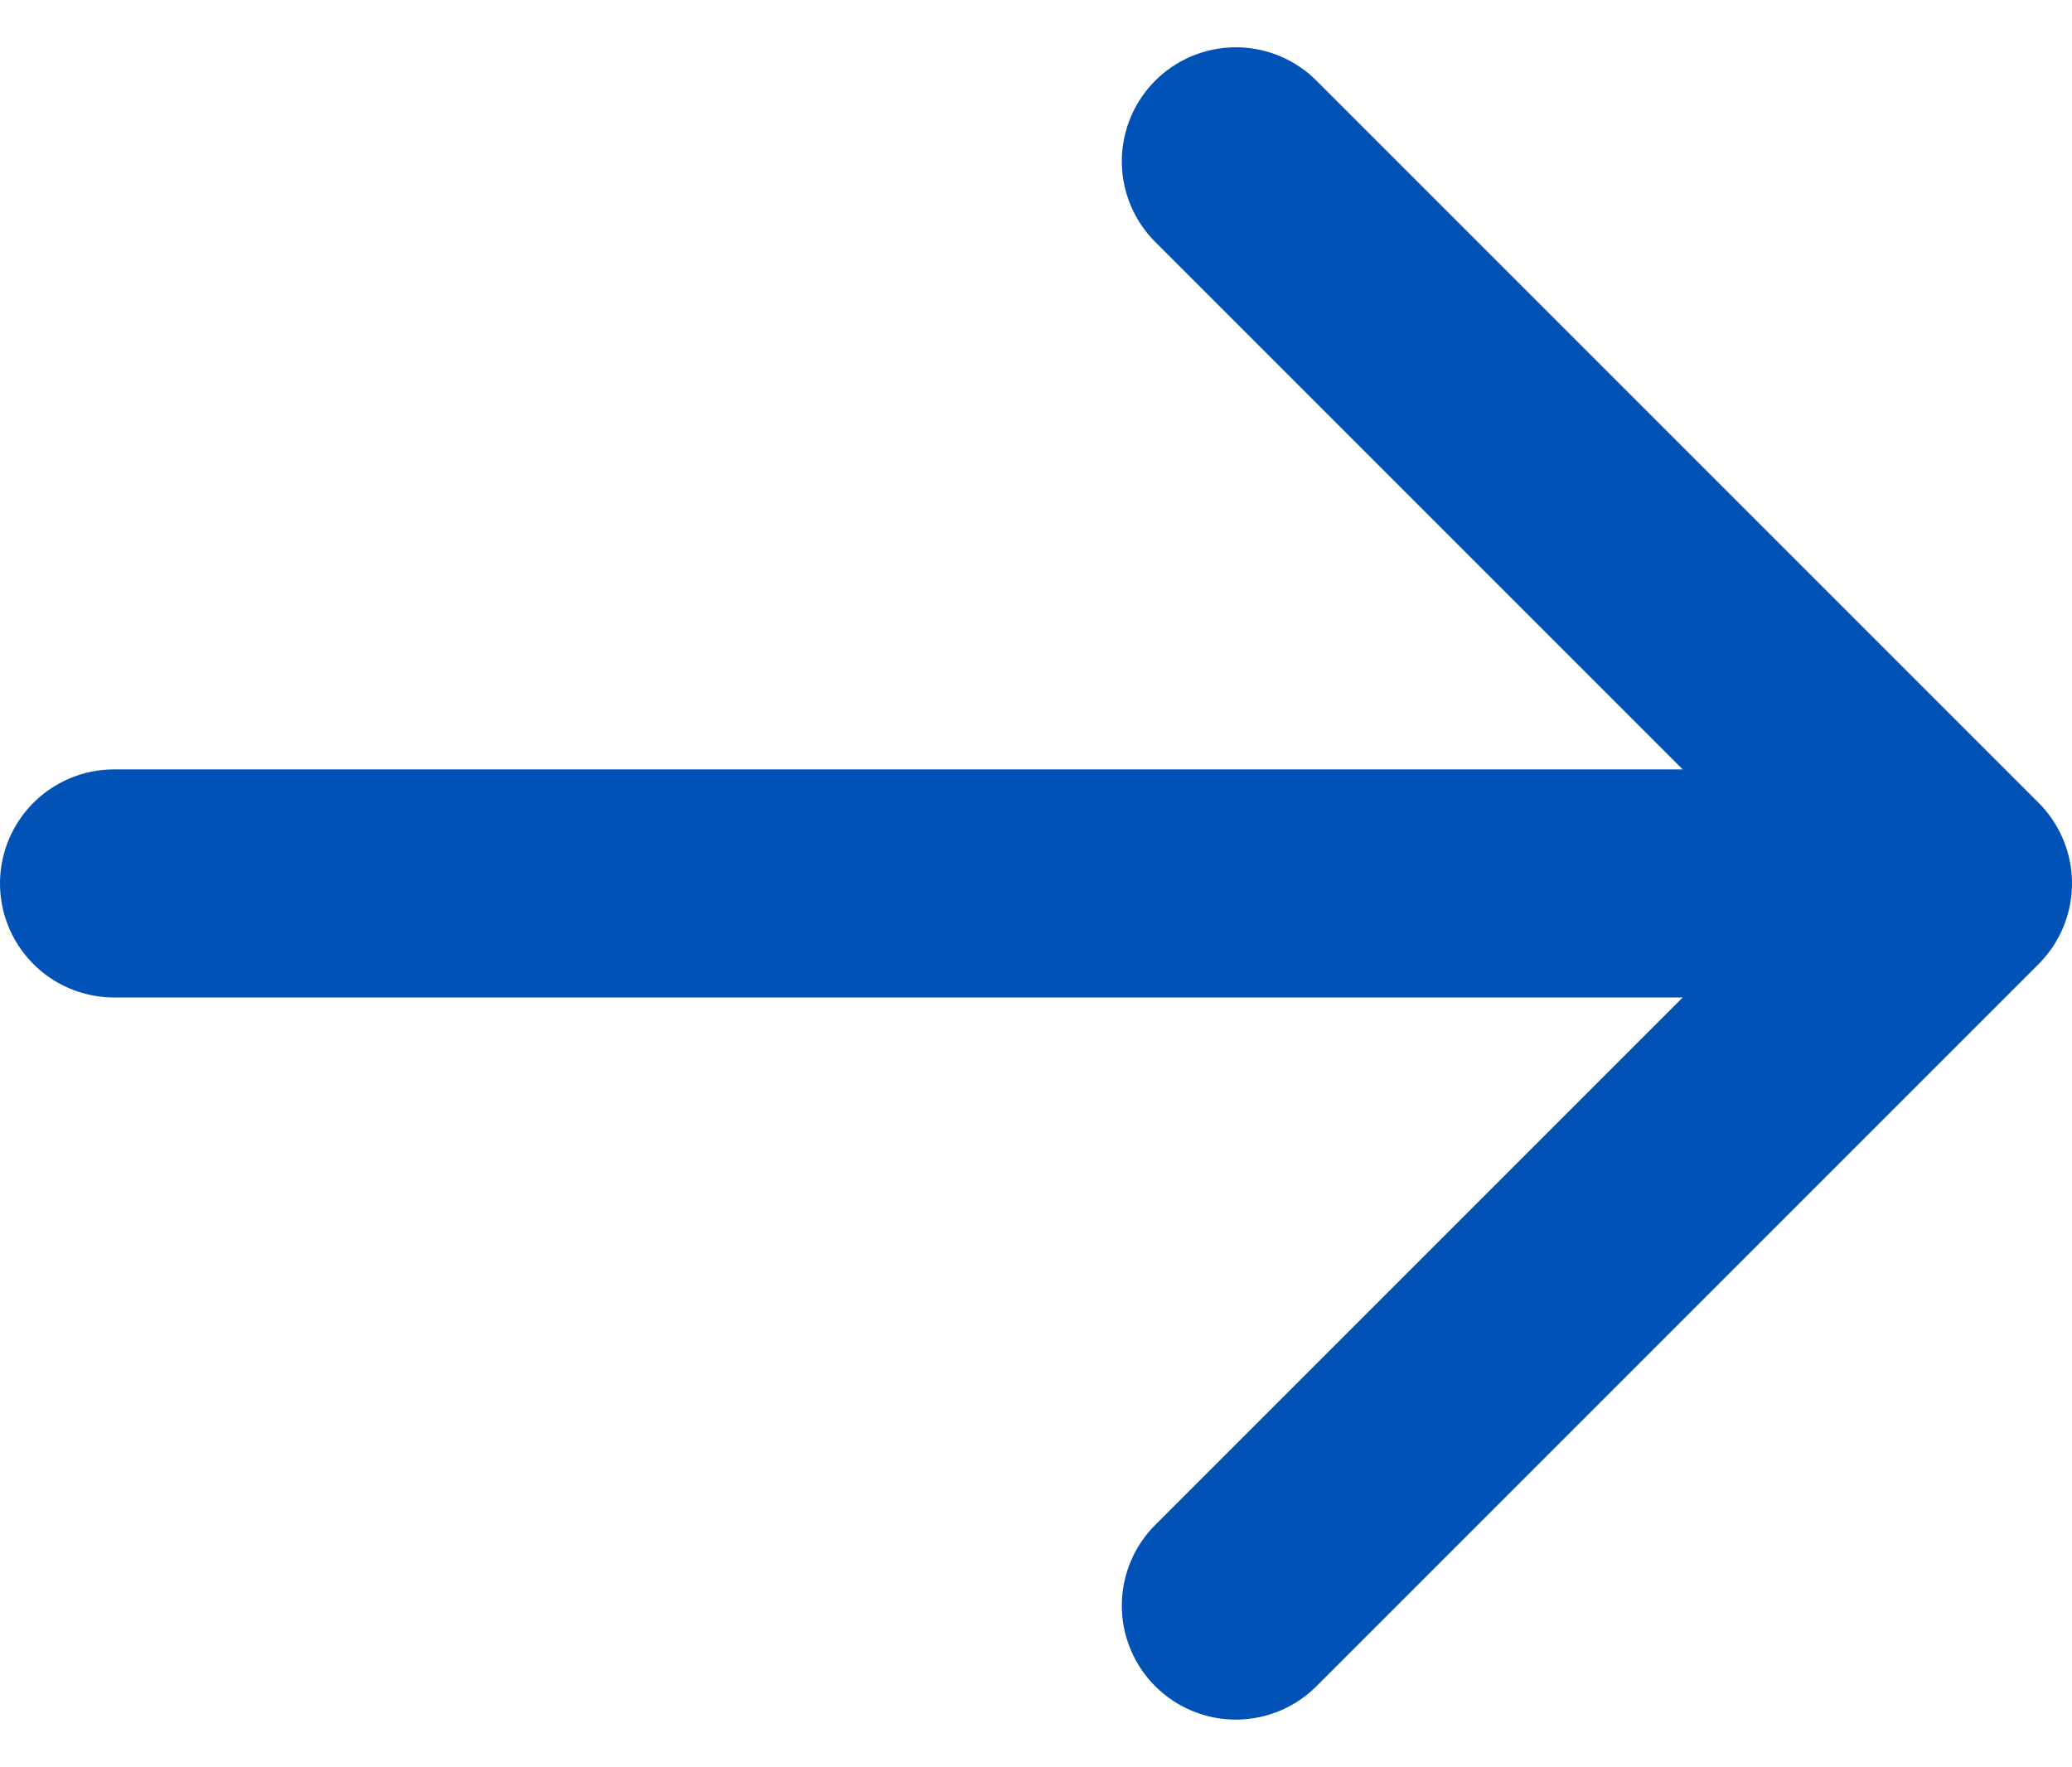 <svg xmlns="http://www.w3.org/2000/svg" width="13.629" height="11.621" viewBox="0 0 13.629 11.621">
  <g id="グループ_69798" data-name="グループ 69798" transform="translate(0.75 1.061)">
    <path id="パス_718550" data-name="パス 718550" d="M9894.69,1774h11.754" transform="translate(-9894.69 -1769.25)" fill="none" stroke="#0052b7" stroke-linecap="round" stroke-width="1.5"/>
    <path id="パス_718551" data-name="パス 718551" d="M9901.99,1769.239l4.75,4.75-4.75,4.75" transform="translate(-9894.611 -1769.239)" fill="none" stroke="#0052b7" stroke-linecap="round" stroke-linejoin="round" stroke-width="1.5"/>
  </g>
</svg>
